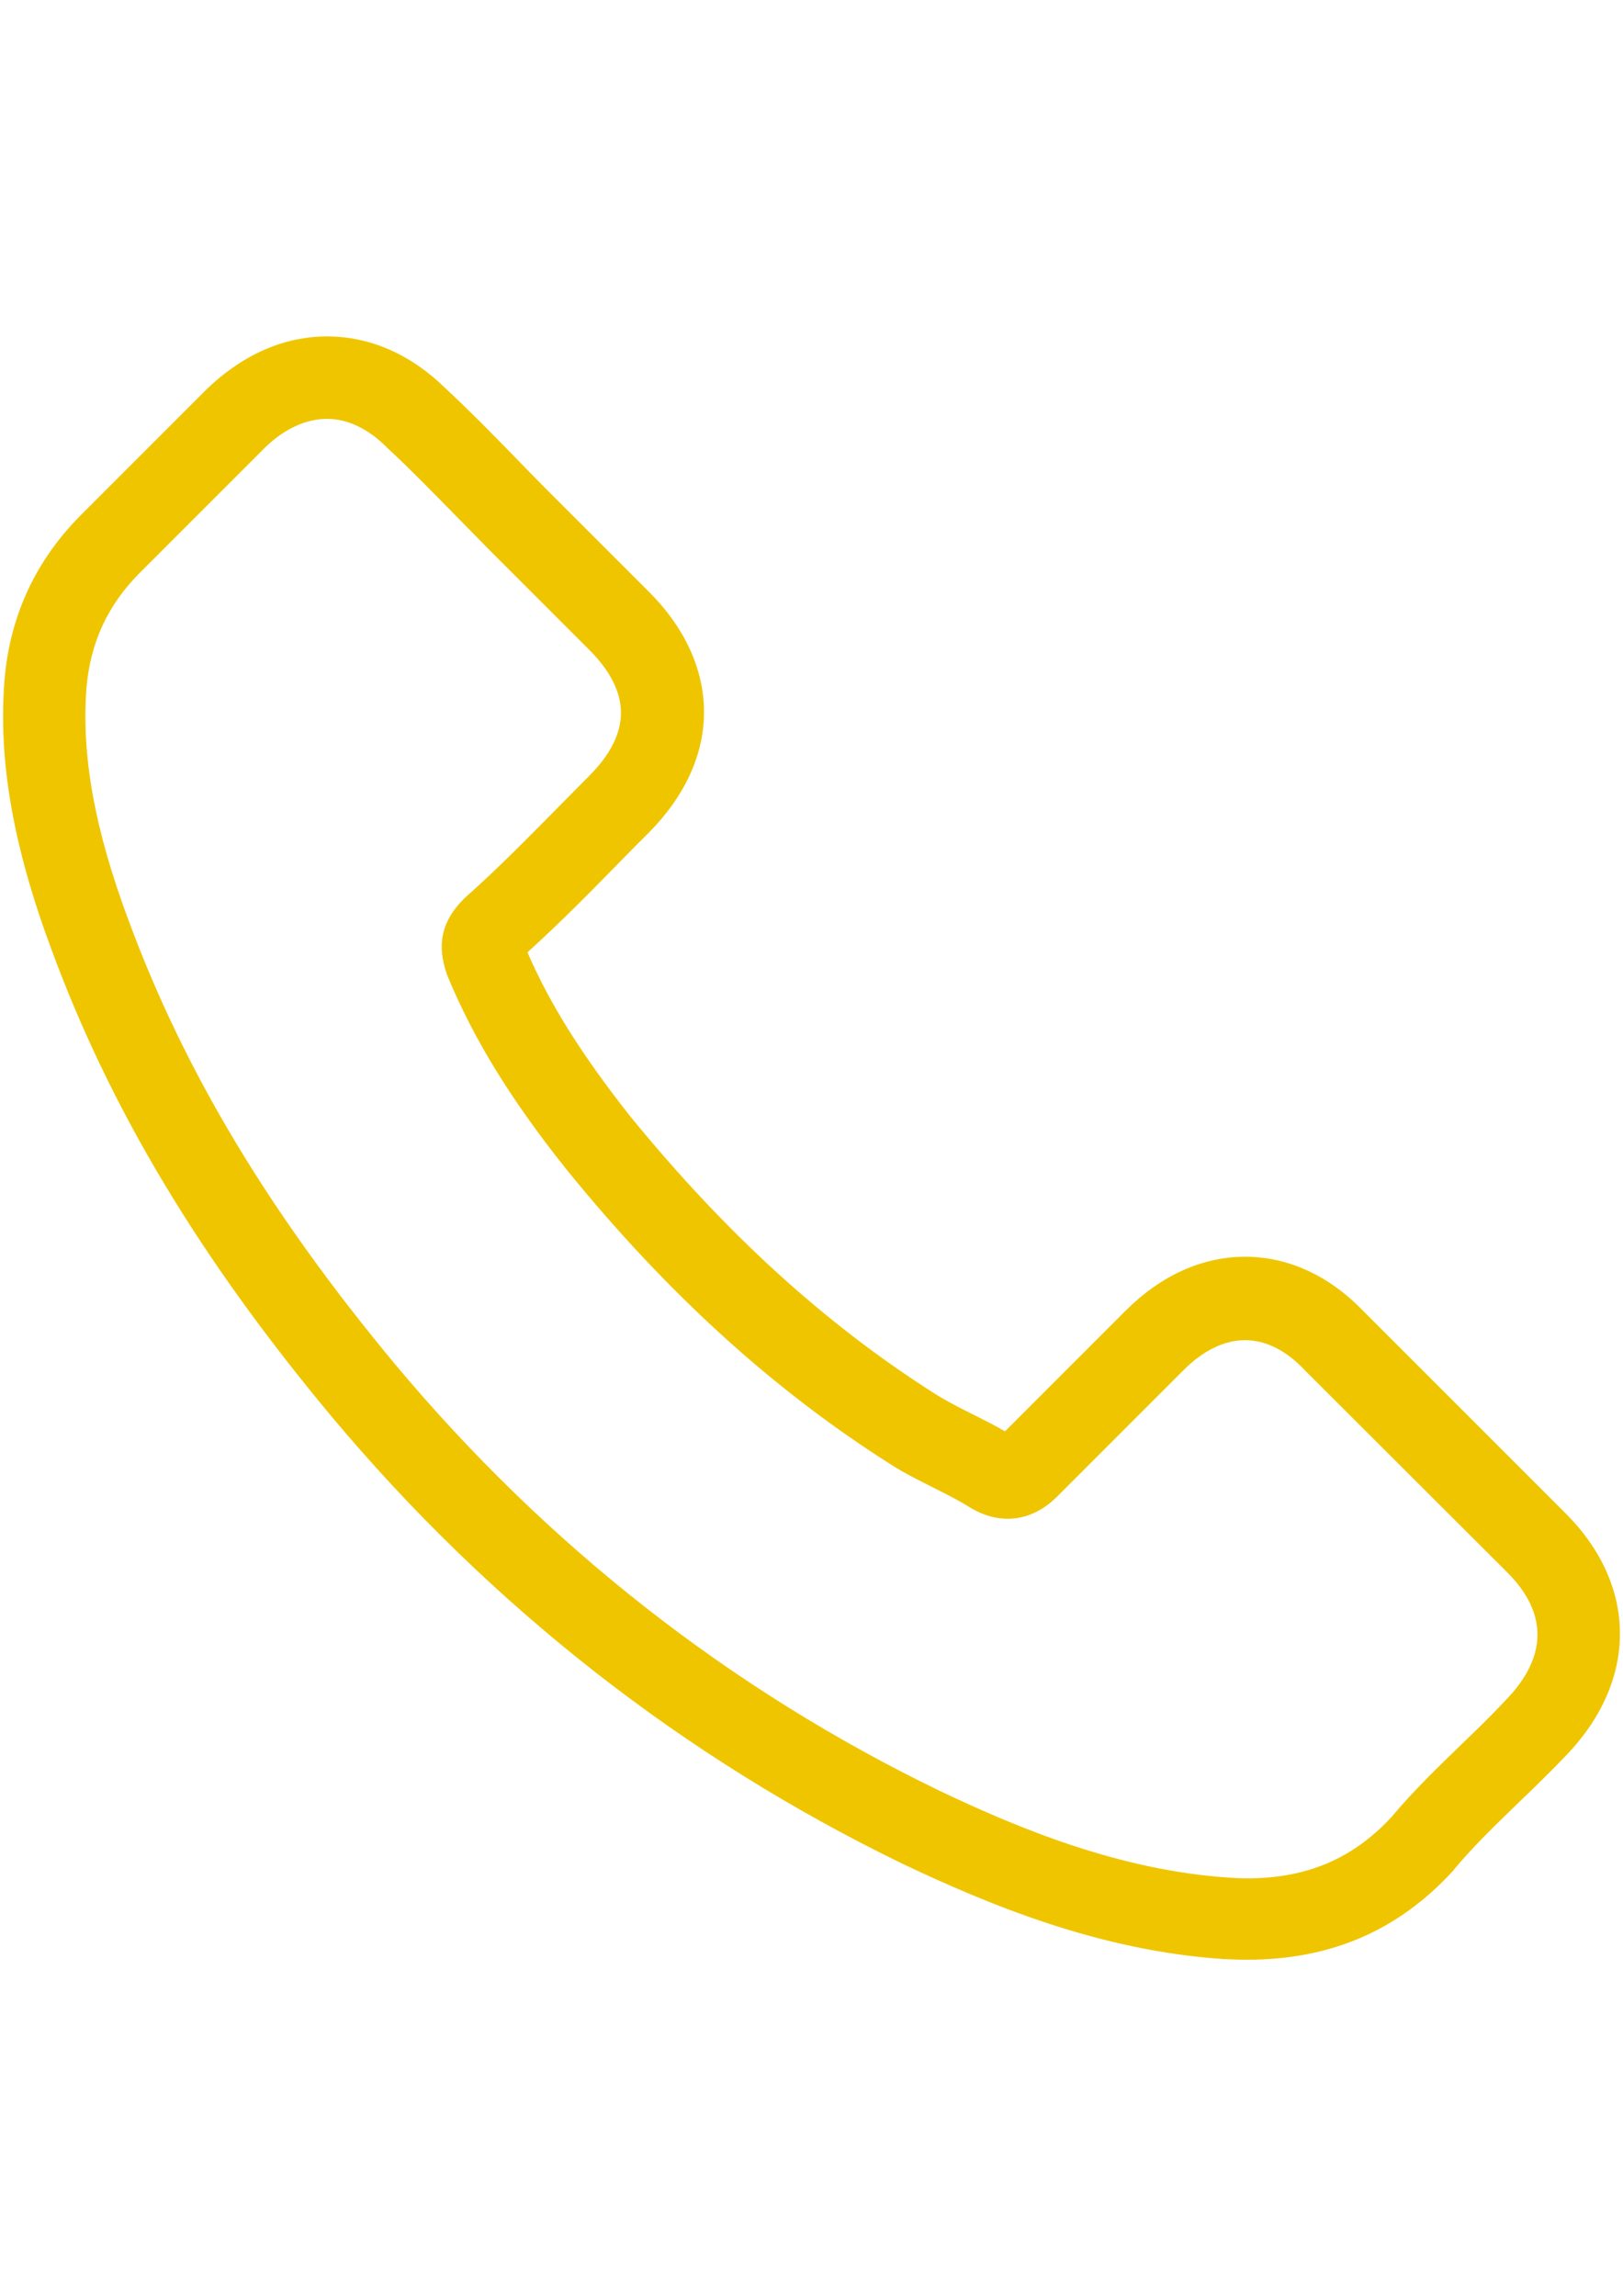 <?xml version="1.0" encoding="UTF-8"?>
<!DOCTYPE svg PUBLIC "-//W3C//DTD SVG 1.1//EN" "http://www.w3.org/Graphics/SVG/1.1/DTD/svg11.dtd">
<!-- Creator: CorelDRAW 2020 (64-Bit) -->
<svg xmlns="http://www.w3.org/2000/svg" xml:space="preserve" width="2480px" height="3508px" version="1.1" style="shape-rendering:geometricPrecision; text-rendering:geometricPrecision; image-rendering:optimizeQuality; fill-rule:evenodd; clip-rule:evenodd"
viewBox="0 0 2480 3507.43"
 xmlns:xlink="http://www.w3.org/1999/xlink"
 xmlns:xodm="http://www.corel.com/coreldraw/odm/2003">
 <defs>
  <style type="text/css">
   <![CDATA[
    .fil0 {fill:#EFC500;fill-rule:nonzero}
   ]]>
  </style>
 </defs>
 <g id="Слой_x0020_1">
  <g id="_2496427133952">
   <path class="fil0" d="M505.35 2162.25c244.61,292.4 539.06,522.62 875.14,685.52 127.96,60.64 299.08,132.58 489.73,144.92 11.82,0.51 23.12,1.02 34.94,1.02 127.96,0 230.74,-44.19 314.5,-135.15 0.51,-0.51 1.54,-1.54 2.06,-2.57 29.8,-35.97 63.72,-68.34 99.18,-102.77 24.15,-23.13 48.82,-47.28 72.45,-71.95 109.46,-114.08 109.46,-258.99 -1.02,-369.48l-308.85 -308.84c-52.41,-54.48 -115.11,-83.25 -180.88,-83.25 -65.78,0 -128.99,28.77 -182.95,82.73l-183.97 183.97c-16.96,-9.76 -34.43,-18.5 -50.87,-26.72 -20.56,-10.28 -39.57,-20.04 -56.53,-30.83 -167.52,-106.38 -319.63,-245.12 -465.06,-423.44 -73.49,-93.02 -122.82,-171.13 -157.25,-250.78 48.3,-43.68 93.53,-89.41 137.21,-134.12 15.41,-15.93 31.34,-31.86 47.27,-47.79 55.5,-55.5 85.31,-119.74 85.31,-185 0,-65.26 -29.29,-129.5 -85.31,-185l-153.13 -153.13c-17.99,-17.99 -34.95,-35.46 -52.42,-53.45 -33.92,-34.94 -69.38,-70.91 -104.32,-103.29 -52.93,-51.9 -115.11,-79.14 -180.89,-79.14 -65.26,0 -127.95,27.24 -182.94,79.65l-192.19 192.2c-69.89,69.88 -109.46,154.68 -117.68,252.83 -9.76,122.81 12.85,253.34 71.43,411.1 89.93,244.1 225.6,470.72 427.04,712.76zm-373.08 -1113.07c6.16,-68.35 32.37,-125.39 81.71,-174.72l191.16 -191.16c29.8,-28.78 62.69,-43.68 94.55,-43.68 31.35,0 63.21,14.9 92.5,44.7 34.43,31.86 66.81,65.27 101.75,100.72 17.47,17.99 35.46,35.98 53.45,54.48l153.13 153.13c31.86,31.86 48.31,64.24 48.31,96.1 0,31.86 -16.45,64.24 -48.31,96.1 -15.93,15.93 -31.86,32.37 -47.79,48.3 -47.79,48.3 -92.5,94.04 -141.83,137.72 -1.03,1.03 -1.54,1.54 -2.57,2.57 -42.65,42.65 -35.97,83.25 -25.69,114.08 0.51,1.54 1.03,2.57 1.54,4.11 39.57,95.07 94.55,185.52 180.37,293.43 154.17,190.14 316.55,337.62 495.39,451.19 22.09,14.39 45.73,25.7 67.83,37 20.55,10.28 39.57,20.04 56.53,30.83 2.05,1.03 3.59,2.06 5.65,3.09 16.96,8.73 33.4,12.85 49.85,12.85 41.11,0 67.83,-26.21 76.56,-34.95l192.2 -192.19c29.8,-29.81 62.17,-45.74 94.04,-45.74 39.05,0 70.91,24.16 90.95,45.74l309.87 309.36c61.67,61.66 61.16,128.47 -1.54,193.73 -21.58,23.12 -44.19,45.22 -68.34,68.35 -35.98,34.94 -73.49,70.91 -107.41,111.51 -59.09,63.72 -129.49,93.53 -220.45,93.53 -8.74,0 -17.99,-0.52 -26.72,-1.03 -168.56,-10.79 -325.29,-76.57 -442.97,-132.58 -319.63,-154.68 -600.21,-374.11 -833,-652.64 -191.68,-230.73 -320.67,-445.53 -405.97,-675.75 -52.93,-141.32 -72.97,-254.89 -64.75,-358.18z"/>
  </g>
  <g id="_2496427135200">
  </g>
  <g id="_2496427132272">
  </g>
  <g id="_2496427134240">
  </g>
  <g id="_2496427134048">
  </g>
  <g id="_2496427130784">
  </g>
  <g id="_2496427131024">
  </g>
  <g id="_2496427129872">
  </g>
  <g id="_2496427130352">
  </g>
  <g id="_2496427126992">
  </g>
  <g id="_2496427128528">
  </g>
  <g id="_2496427127088">
  </g>
  <g id="_2496427126704">
  </g>
  <g id="_2496427128048">
  </g>
  <g id="_2496427124448">
  </g>
  <g id="_2496427125072">
  </g>
 </g>
</svg>
